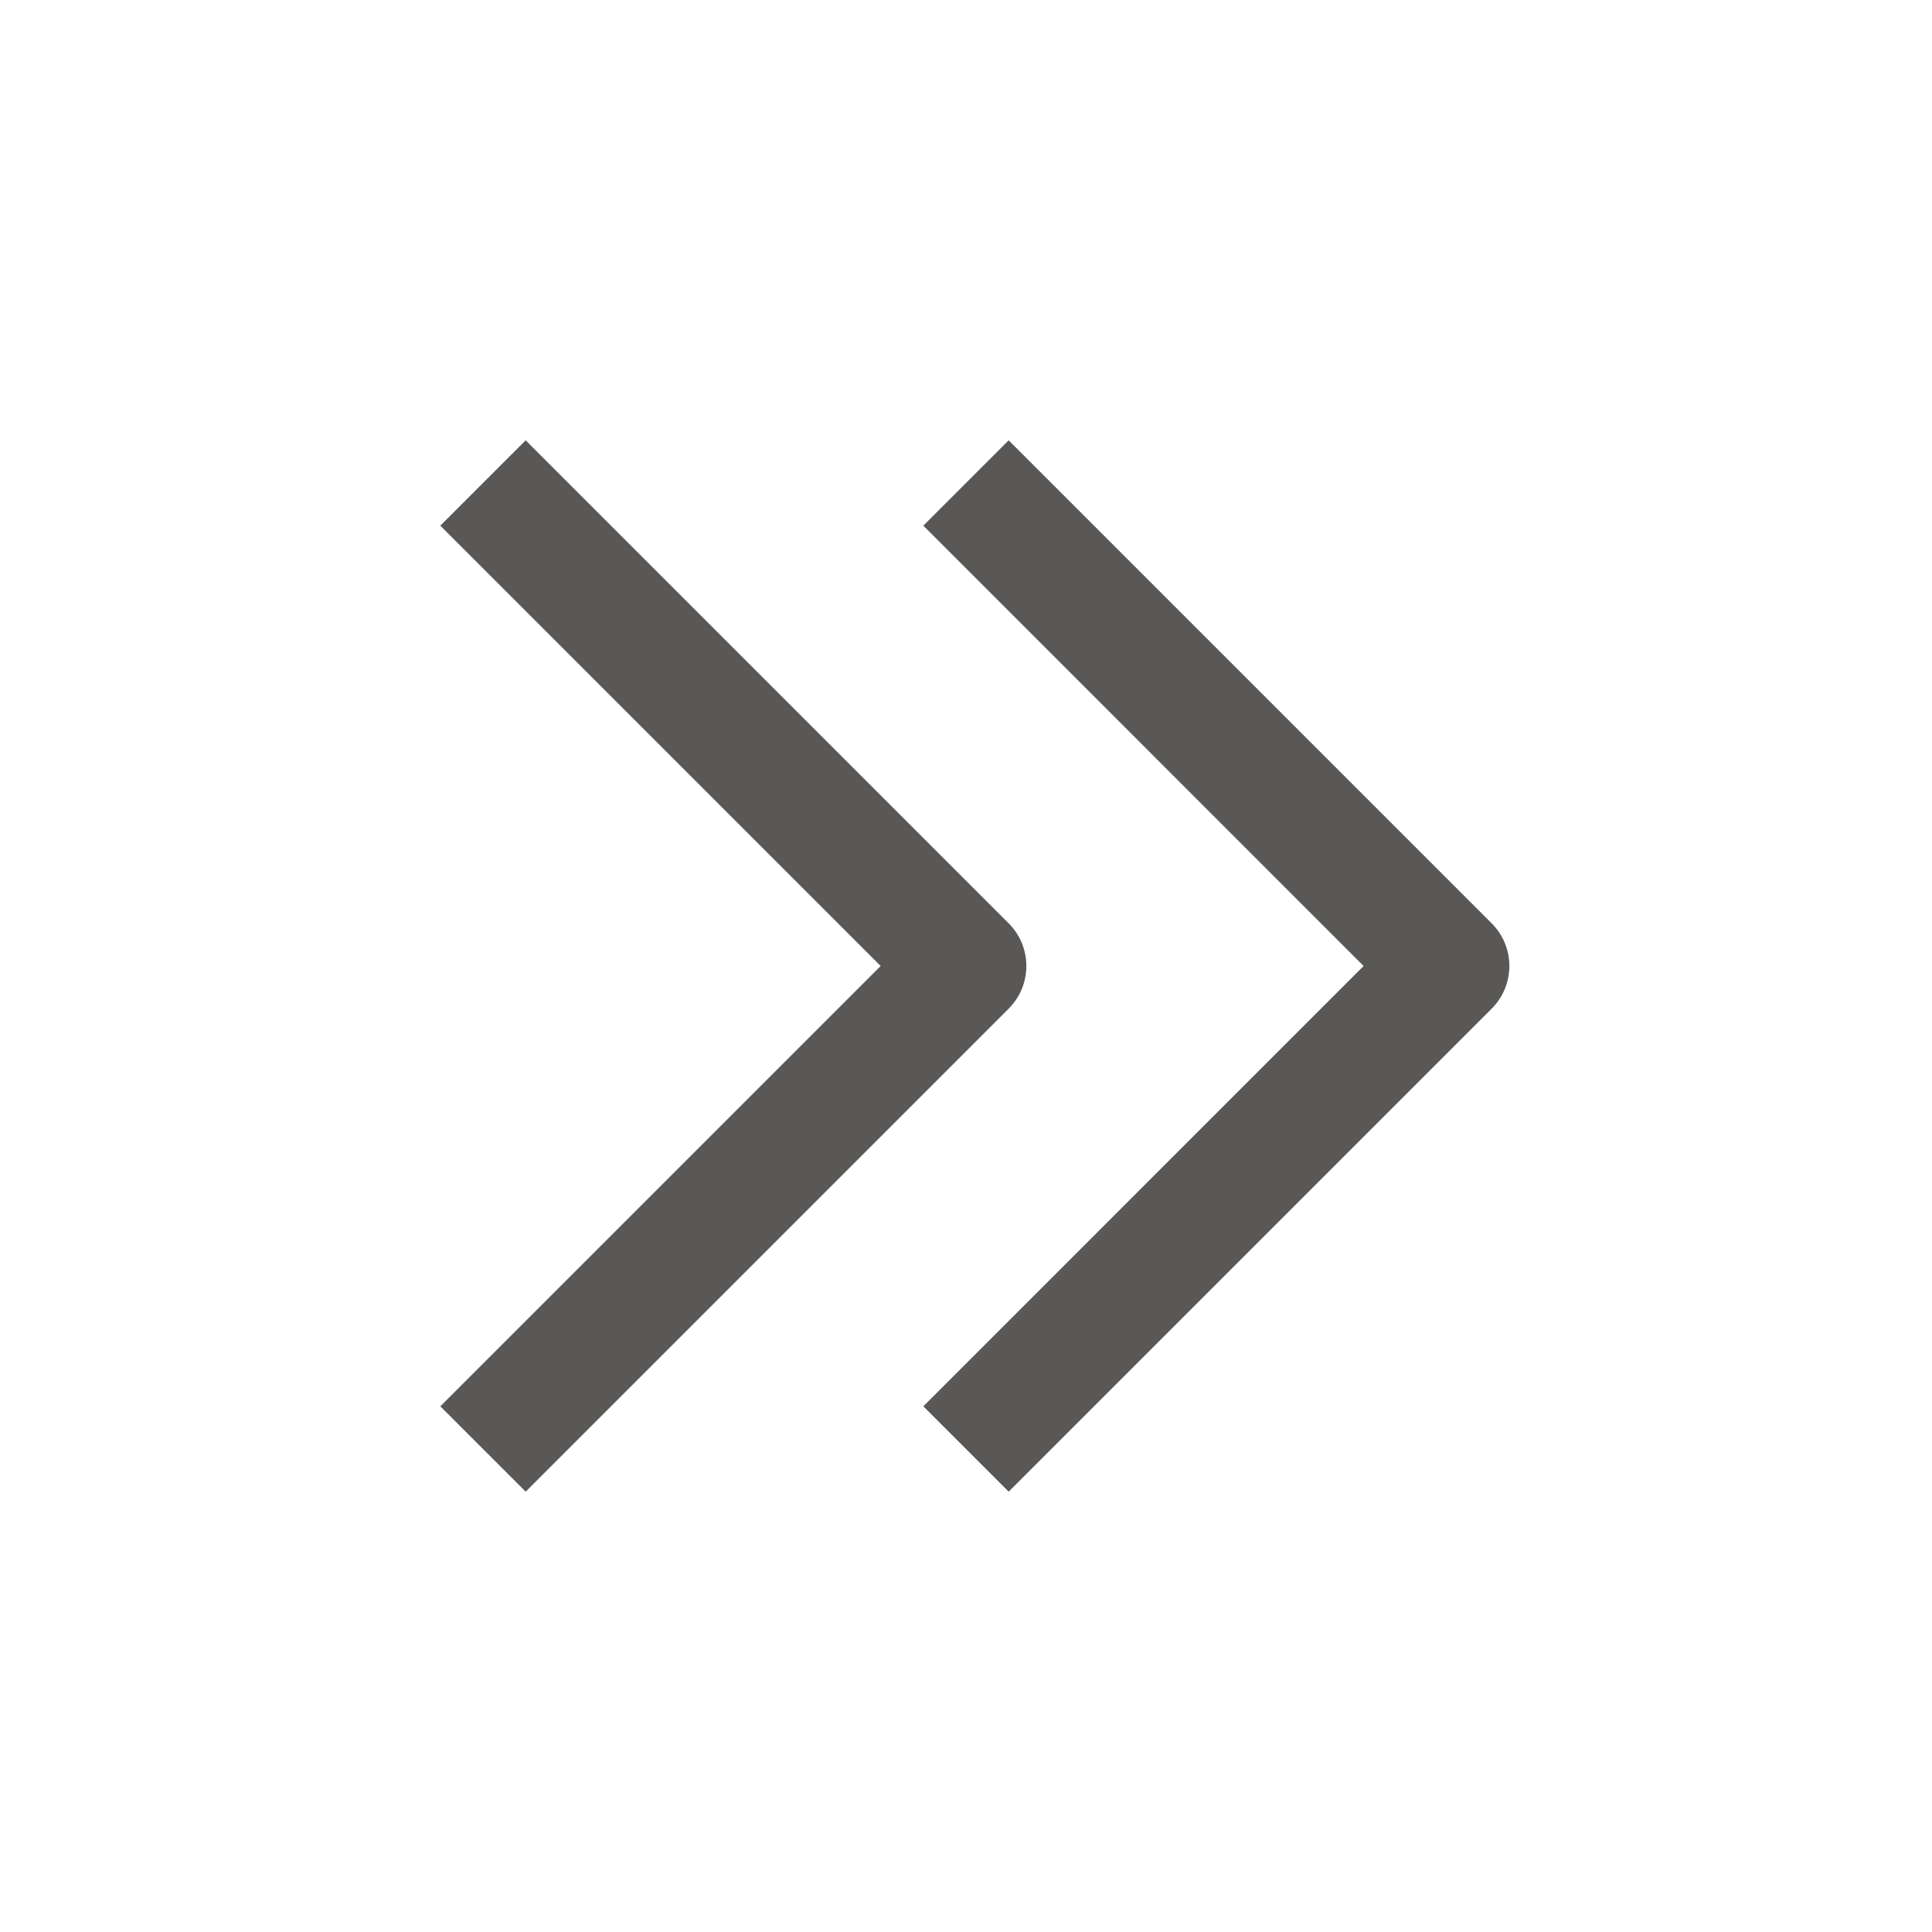 <svg width="24" height="24" viewBox="0 0 24 24" fill="none" xmlns="http://www.w3.org/2000/svg">
<path d="M12.53 12.53C12.823 12.237 12.823 11.763 12.53 11.47L6.53 5.47L5.47 6.53L10.94 12L5.47 17.47L6.53 18.53L12.53 12.53ZM18.53 12.53C18.823 12.237 18.823 11.763 18.53 11.47L12.53 5.47L11.47 6.53L16.939 12L11.47 17.47L12.53 18.53L18.53 12.53Z" fill="#595857"/>
</svg>
